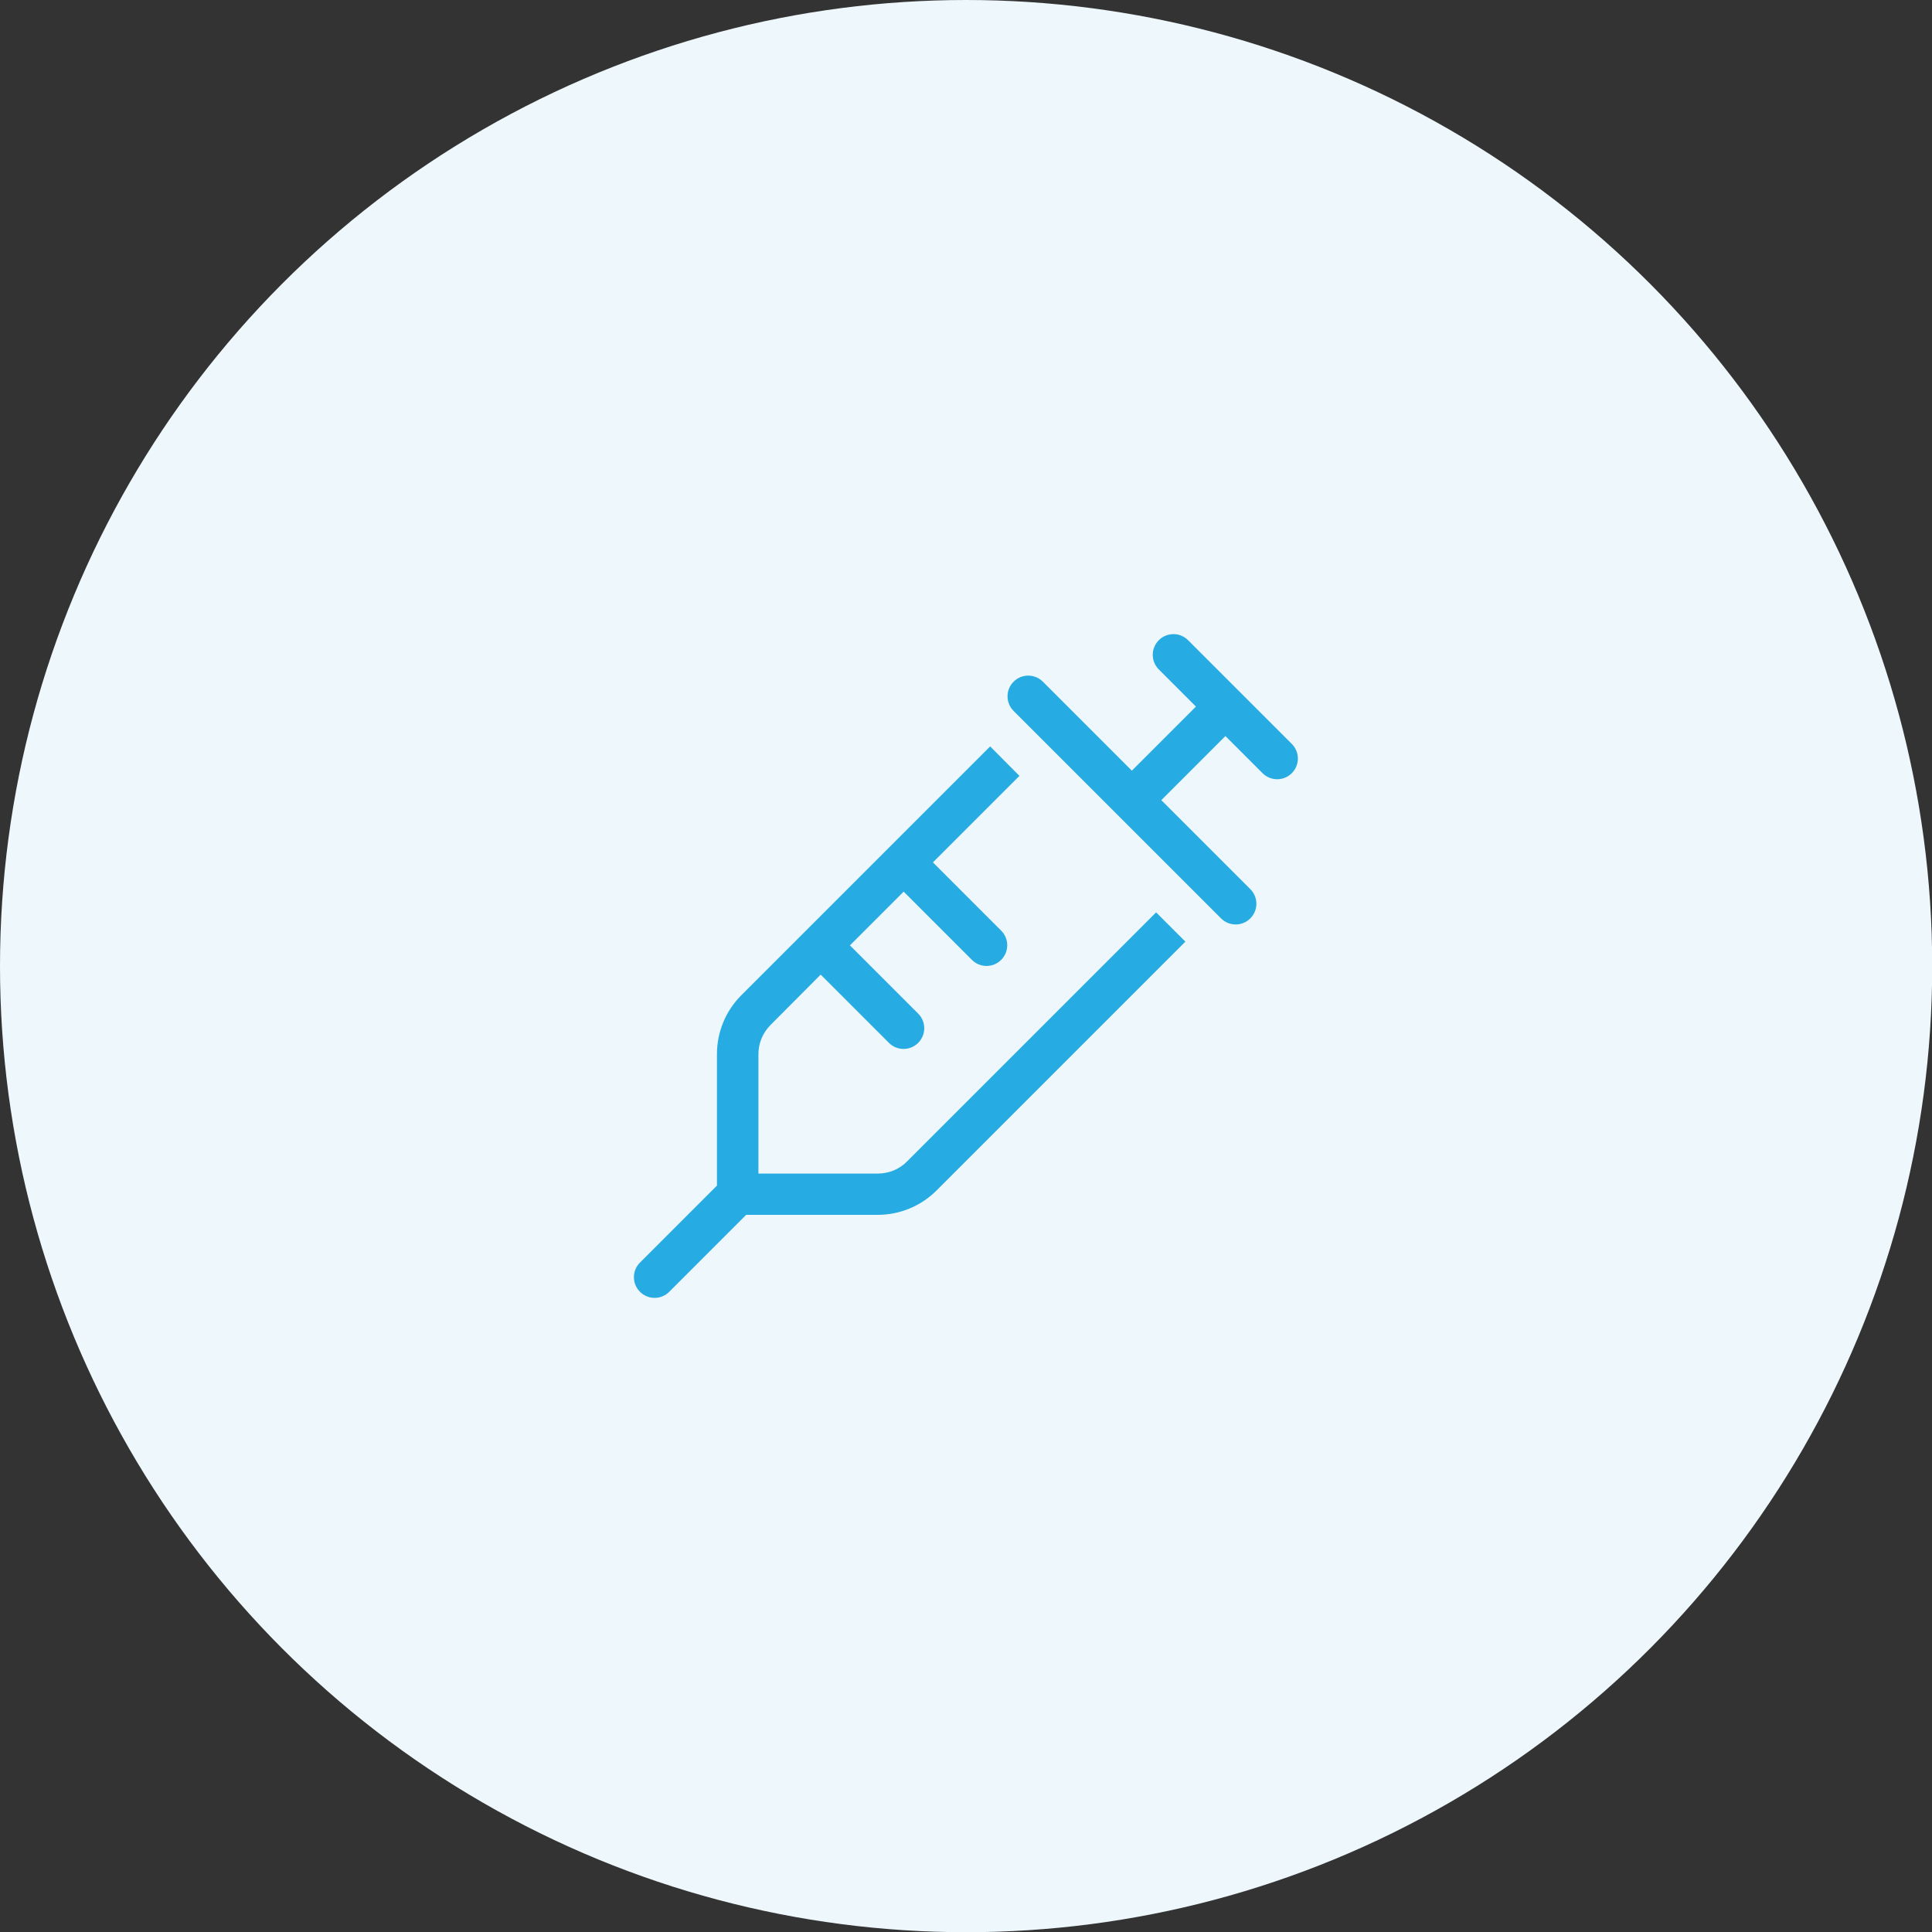 <?xml version="1.0" encoding="UTF-8"?>
<svg id="Layer_2" data-name="Layer 2" xmlns="http://www.w3.org/2000/svg" viewBox="0 0 93.13 93.13">
  <rect x="0" y="0" width="93.13" height="93.13" fill="#333333" stroke="none"/>
  <defs>
    <style>
      .cls-1 {
        fill: #26abe2;
      }

      .cls-1, .cls-2 {
        stroke-width: 0px;
      }

      .cls-2 {
        fill: #eef8fc;
      }
    </style>
  </defs>
  <g id="Layer_1-2" data-name="Layer 1">
    <g>
      <circle class="cls-2" cx="46.57" cy="46.57" r="46.57"/>
      <path class="cls-1" d="M38.85,44.86l4-4,4.88-4.88,1.41,1.42-4.17,4.17,3.29,3.29c.39.39.39,1.02,0,1.41-.39.39-1.02.39-1.41,0l-3.29-3.29-2.59,2.59,3.29,3.29c.39.39.39,1.02,0,1.41-.39.39-1.02.39-1.41,0l-3.29-3.29-2.41,2.42c-.38.38-.59.88-.59,1.41v5.76h5.76c.53,0,1.04-.21,1.41-.59l12-12,1.41,1.41-12,12c-.75.75-1.77,1.17-2.83,1.17h-6.34l-3.71,3.71c-.39.39-1.02.39-1.41,0-.39-.39-.39-1.02,0-1.41l3.71-3.71v-6.34c0-1.06.42-2.08,1.17-2.83l3.12-3.12h0ZM57.27,30.86l2.5,2.5,2.5,2.5c.39.39.39,1.02,0,1.41-.39.39-1.02.39-1.41,0l-1.79-1.79-3.09,3.09,4.29,4.29c.39.39.39,1.02,0,1.41-.39.39-1.02.39-1.41,0l-5-5-5-5c-.39-.39-.39-1.02,0-1.41.39-.39,1.02-.39,1.41,0l4.29,4.29,3.09-3.09-1.79-1.79c-.39-.39-.39-1.02,0-1.41.39-.39,1.02-.39,1.41,0Z"/>
    </g>
  </g>
</svg>
